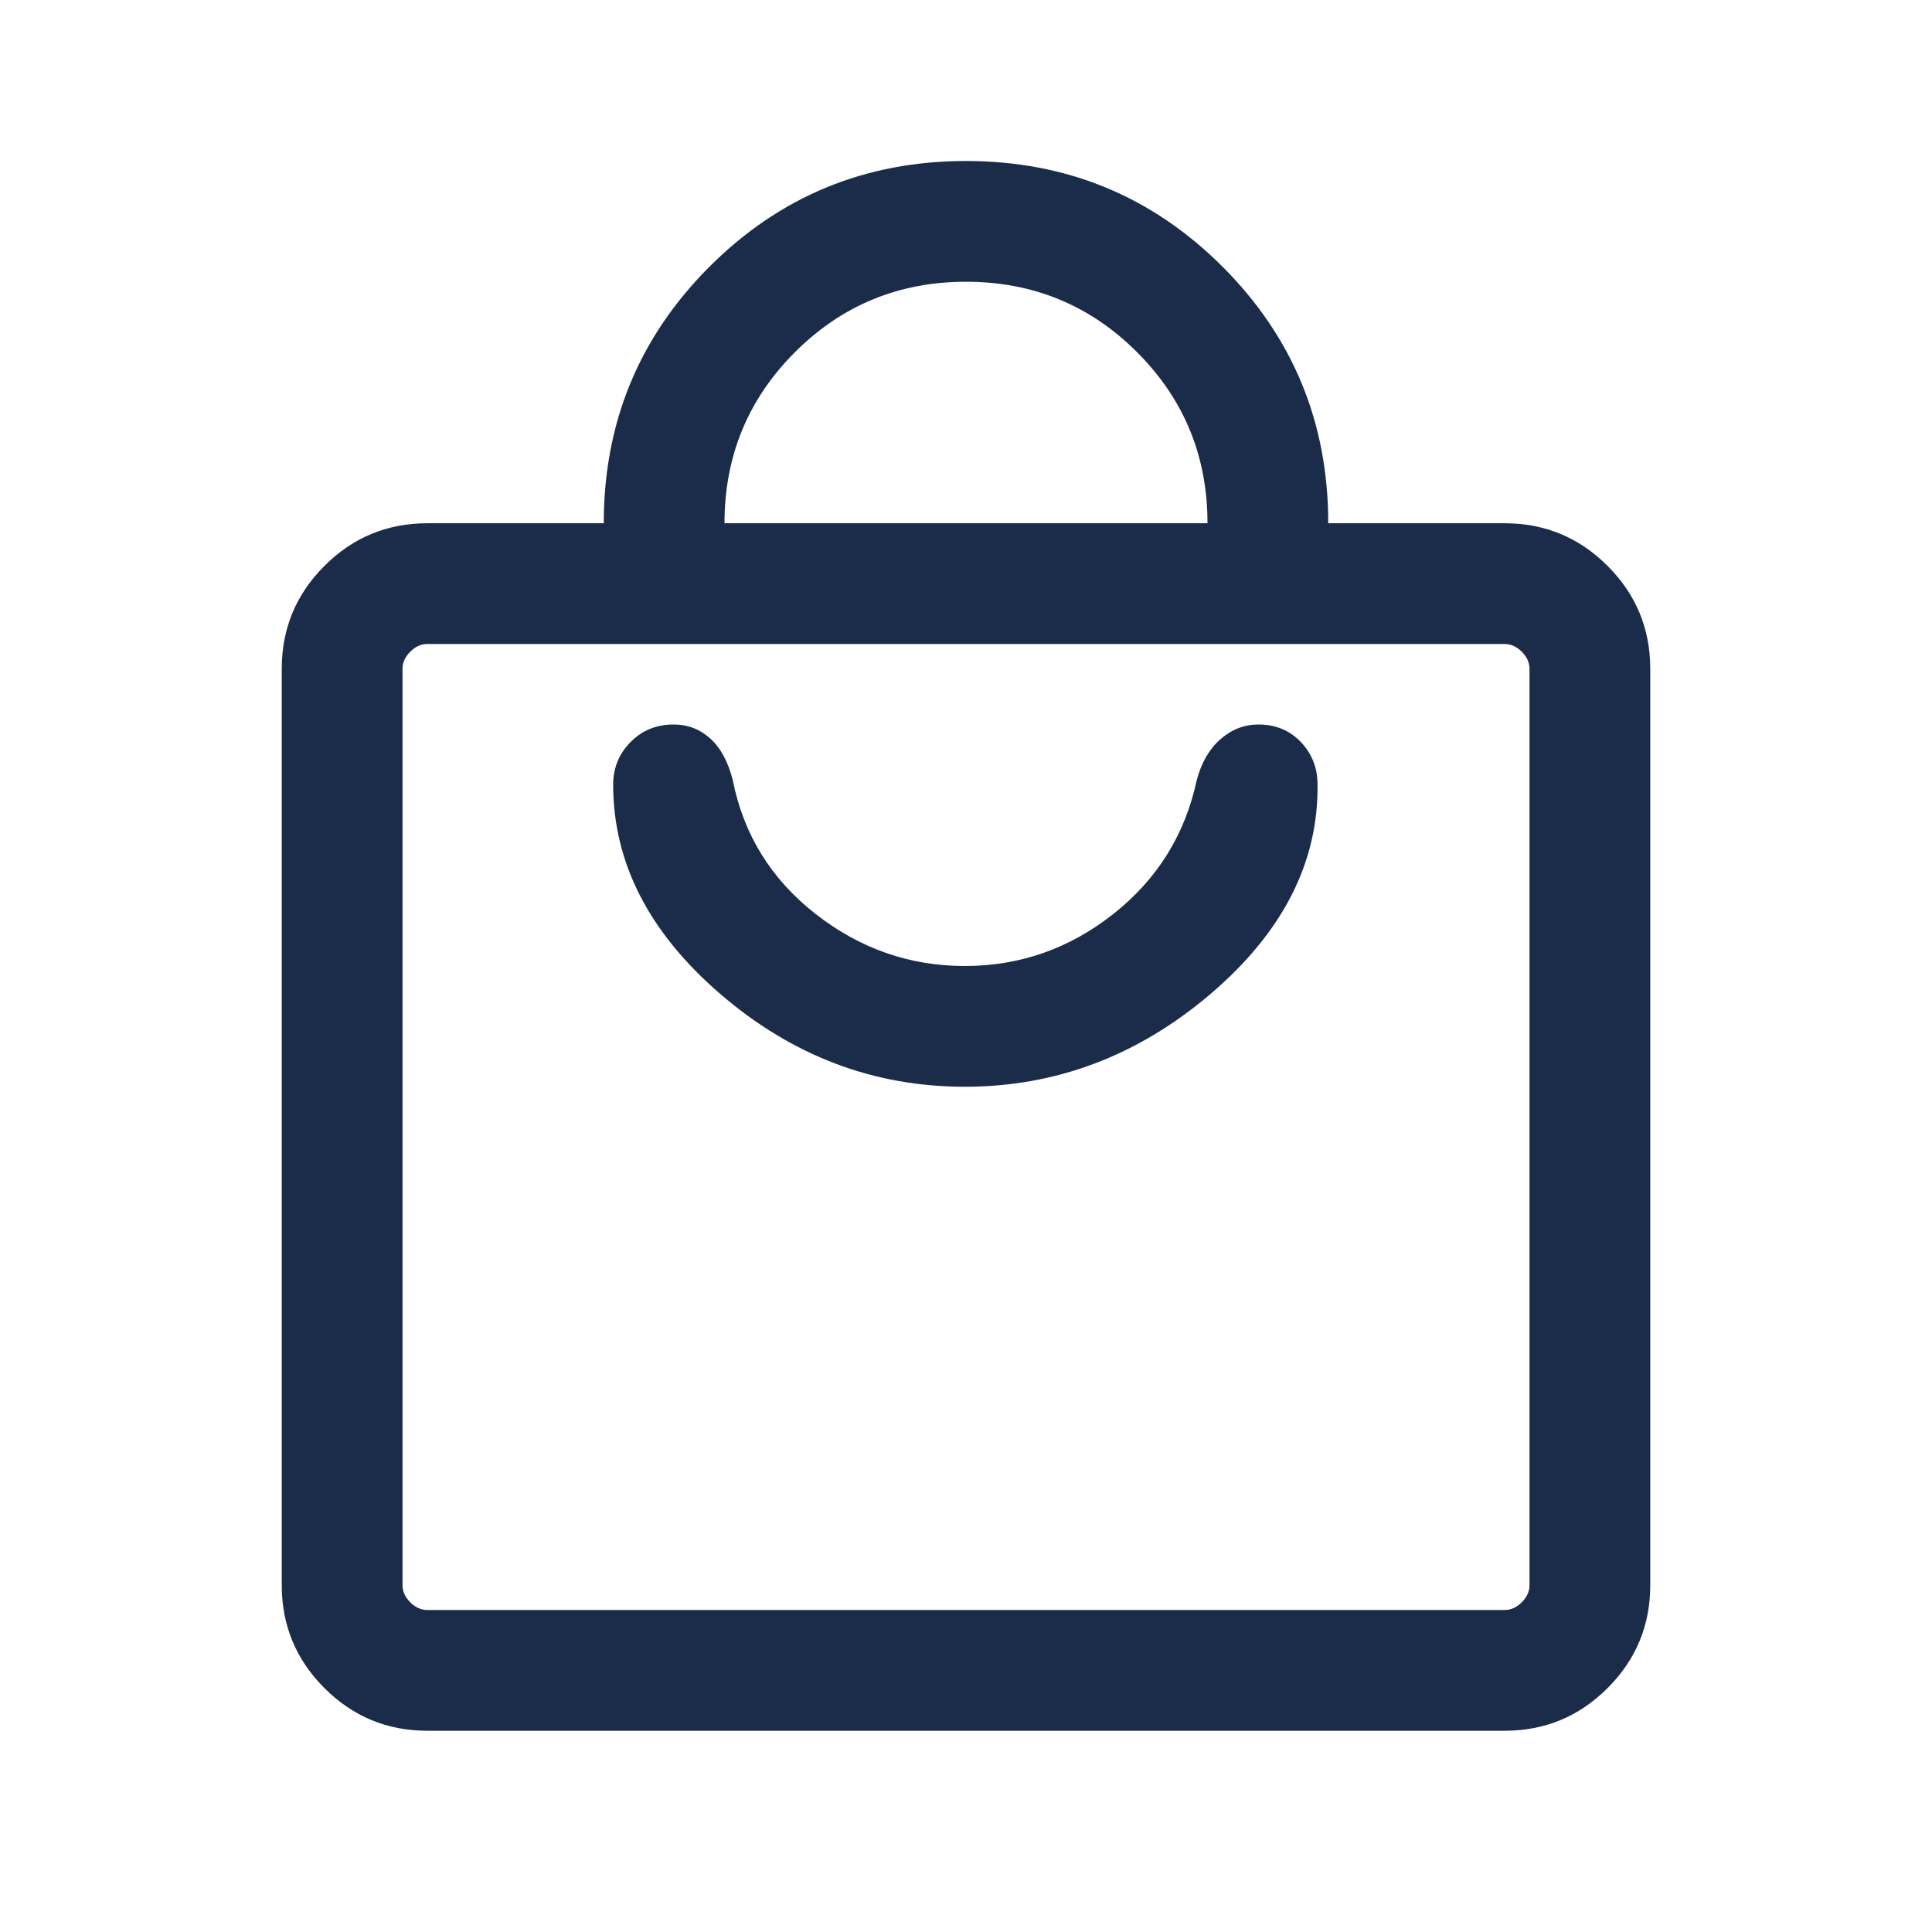 <svg width="24" height="24" viewBox="0 0 24 24" fill="none" xmlns="http://www.w3.org/2000/svg">
<mask id="mask0_222_9064" style="mask-type:alpha" maskUnits="userSpaceOnUse" x="0" y="0" width="24" height="24">
<rect width="24" height="24" fill="#D9D9D9"/>
</mask>
<g mask="url(#mask0_222_9064)">
<path d="M5.308 21.5C4.809 21.5 4.383 21.323 4.03 20.97C3.677 20.617 3.5 20.191 3.5 19.692V8.308C3.5 7.809 3.677 7.383 4.03 7.03C4.383 6.677 4.809 6.5 5.308 6.5H7.5C7.5 5.251 7.938 4.189 8.813 3.313C9.689 2.438 10.751 2 12 2C13.249 2 14.311 2.438 15.187 3.313C16.062 4.189 16.5 5.251 16.5 6.5H18.692C19.191 6.5 19.617 6.677 19.97 7.03C20.323 7.383 20.5 7.809 20.5 8.308V19.692C20.5 20.191 20.323 20.617 19.97 20.97C19.617 21.323 19.191 21.5 18.692 21.5H5.308ZM5.308 20H18.692C18.769 20 18.84 19.968 18.904 19.904C18.968 19.84 19 19.769 19 19.692V8.308C19 8.231 18.968 8.16 18.904 8.096C18.84 8.032 18.769 8 18.692 8H5.308C5.231 8 5.16 8.032 5.096 8.096C5.032 8.16 5 8.231 5 8.308V19.692C5 19.769 5.032 19.84 5.096 19.904C5.16 19.968 5.231 20 5.308 20ZM9 6.5H15C15 5.667 14.708 4.958 14.125 4.375C13.542 3.792 12.833 3.5 12 3.5C11.167 3.5 10.458 3.792 9.875 4.375C9.292 4.958 9 5.667 9 6.5ZM11.985 13.5C13.115 13.5 14.131 13.117 15.032 12.352C15.932 11.586 16.378 10.718 16.367 9.746C16.367 9.54 16.298 9.364 16.16 9.218C16.021 9.073 15.846 9 15.633 9C15.457 9 15.3 9.061 15.162 9.182C15.023 9.303 14.925 9.472 14.867 9.688C14.722 10.367 14.377 10.921 13.831 11.353C13.285 11.784 12.669 12 11.985 12C11.3 12 10.682 11.784 10.131 11.353C9.579 10.921 9.236 10.367 9.102 9.688C9.044 9.461 8.951 9.29 8.823 9.174C8.695 9.058 8.543 9 8.367 9C8.154 9 7.976 9.073 7.833 9.218C7.689 9.364 7.617 9.54 7.617 9.746C7.617 10.718 8.062 11.586 8.953 12.352C9.843 13.117 10.854 13.5 11.985 13.5Z" fill="#1B2C4B"/>
</g>
</svg>
